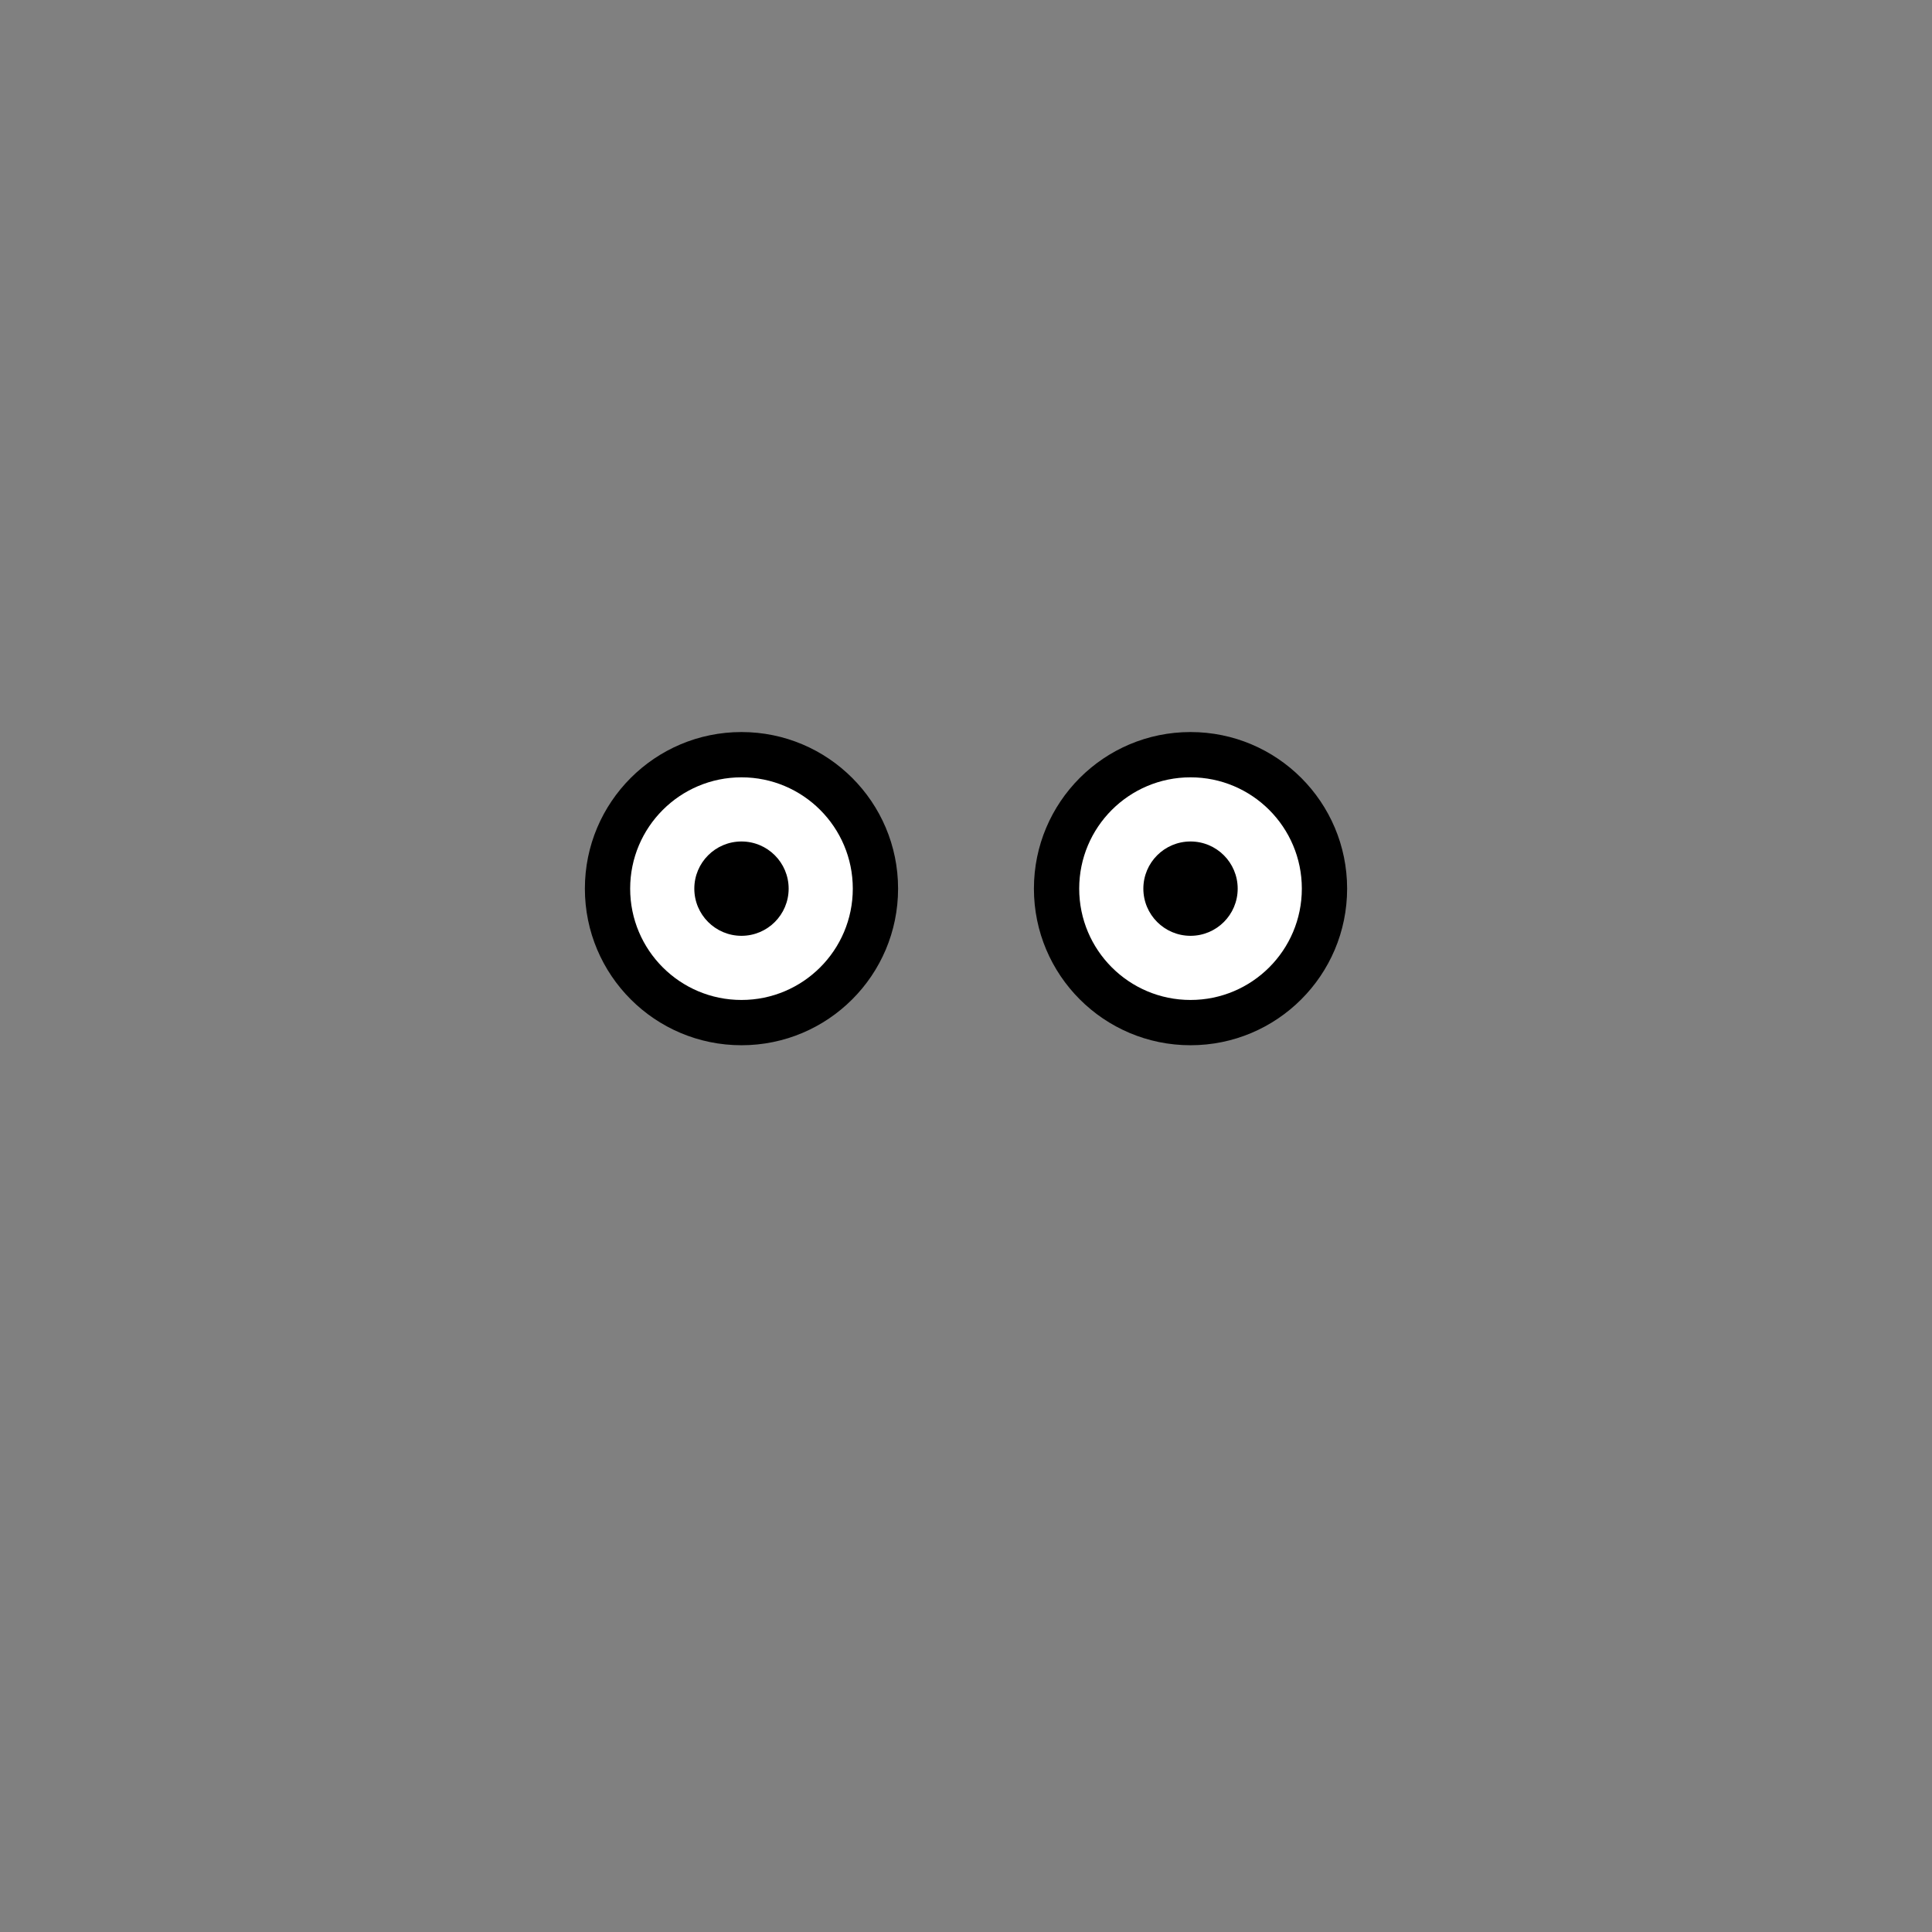 <svg fill="none" height="512" viewBox="0 0 512 512" width="512" xmlns="http://www.w3.org/2000/svg"><rect x="0" y="0" width="512" height="512" fill="#808080" stroke="none"/><circle cx="196.5" cy="235.5" fill="#000" r="41.5"/><circle cx="315.5" cy="235.5" fill="#000" r="41.5"/><circle cx="196.5" cy="235.5" fill="#fff" r="29.5"/><circle cx="315.5" cy="235.5" fill="#fff" r="29.5"/><g fill="#000"><circle cx="12.5" cy="12.5" r="12.5" transform="matrix(1 0 0 -1 184 248)"/><circle cx="12.5" cy="12.5" r="12.5" transform="matrix(1 0 0 -1 303 248)"/></g></svg>